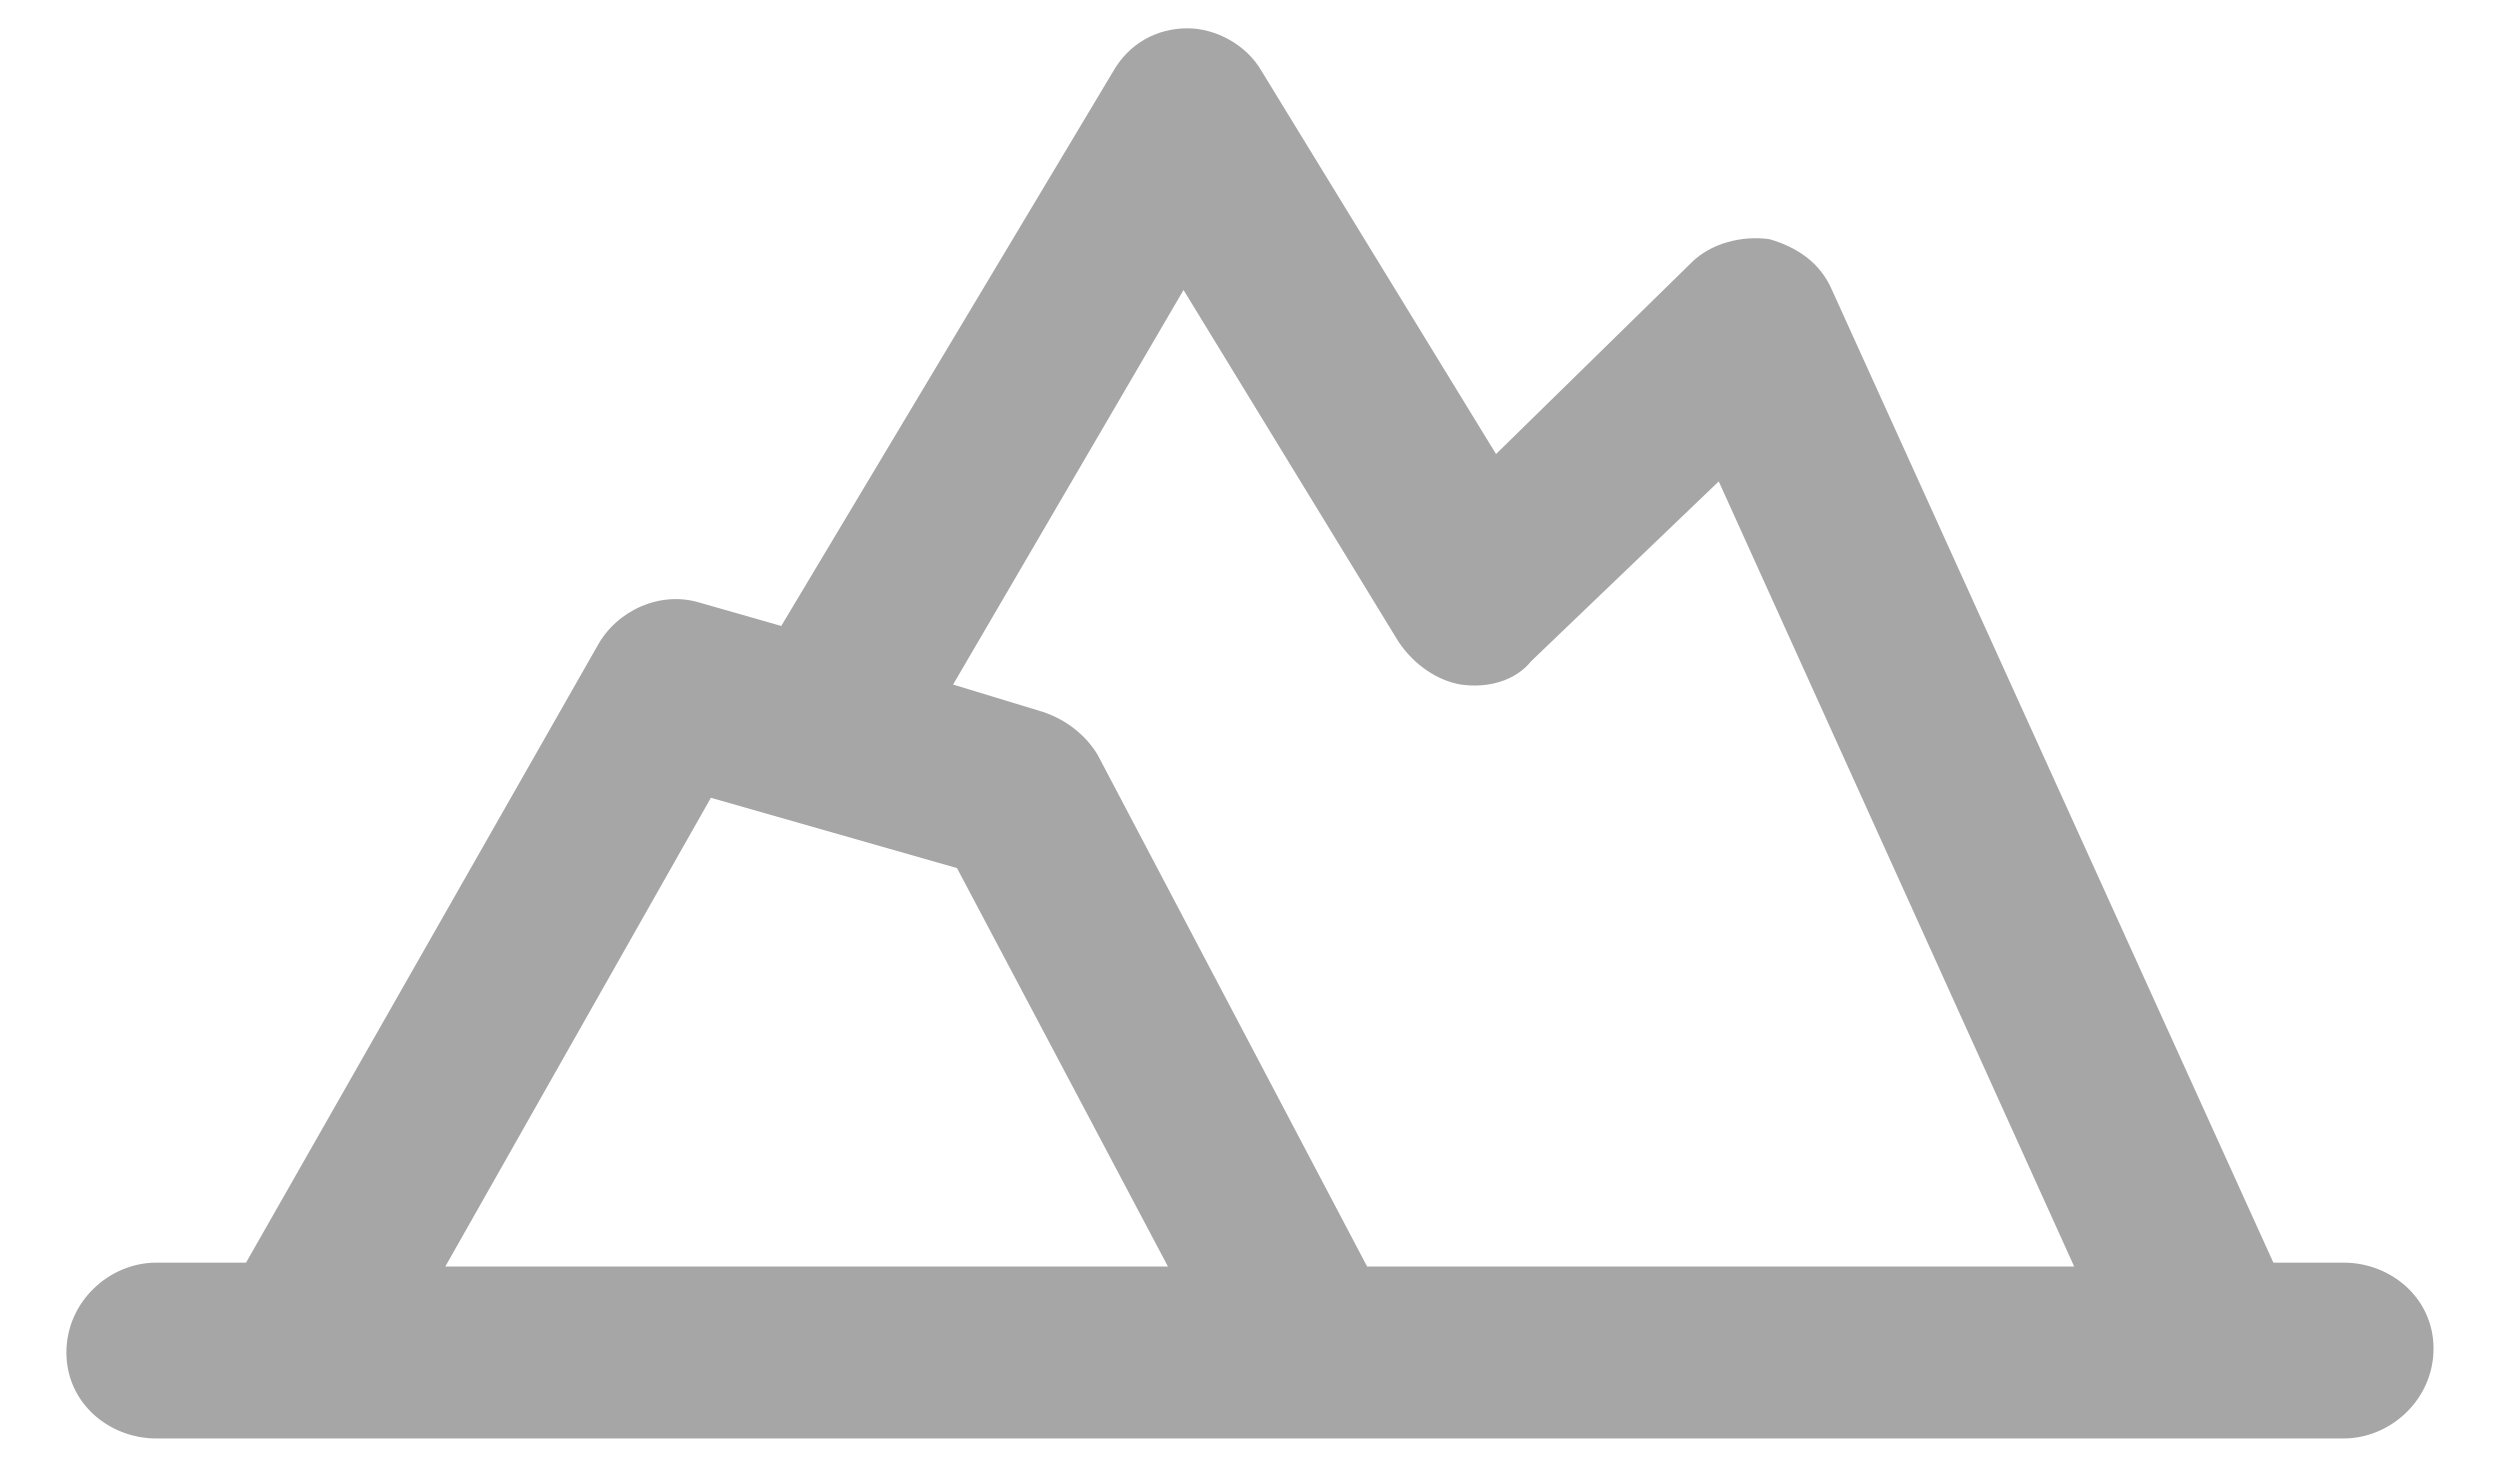 <svg width="34" height="20" viewBox="0 0 34 20" fill="none" xmlns="http://www.w3.org/2000/svg">
<path d="M31.875 17.172H30.918L24.915 3.944C24.756 3.572 24.437 3.36 24.065 3.253C23.693 3.2 23.268 3.307 23.003 3.572L20.346 6.175L17.159 0.969C16.946 0.597 16.521 0.385 16.15 0.385C15.725 0.385 15.353 0.597 15.14 0.969L10.625 8.513L9.509 8.194C8.978 8.035 8.393 8.3 8.128 8.778L3.346 17.172H2.125C1.487 17.172 0.903 17.703 0.903 18.394C0.903 19.085 1.487 19.563 2.125 19.563H31.875C32.512 19.563 33.096 19.032 33.096 18.341C33.096 17.65 32.512 17.172 31.875 17.172ZM16.096 3.944L19.018 8.725C19.231 9.044 19.55 9.257 19.868 9.31C20.24 9.363 20.612 9.257 20.825 8.991L23.375 6.547L28.209 17.225H18.593L14.928 10.266C14.768 10 14.503 9.788 14.184 9.682L12.962 9.31L16.096 3.944ZM9.668 10.85L13.015 11.806L15.884 17.225H6.056L9.668 10.85Z" fill="#A6A6A6"/>
</svg>
